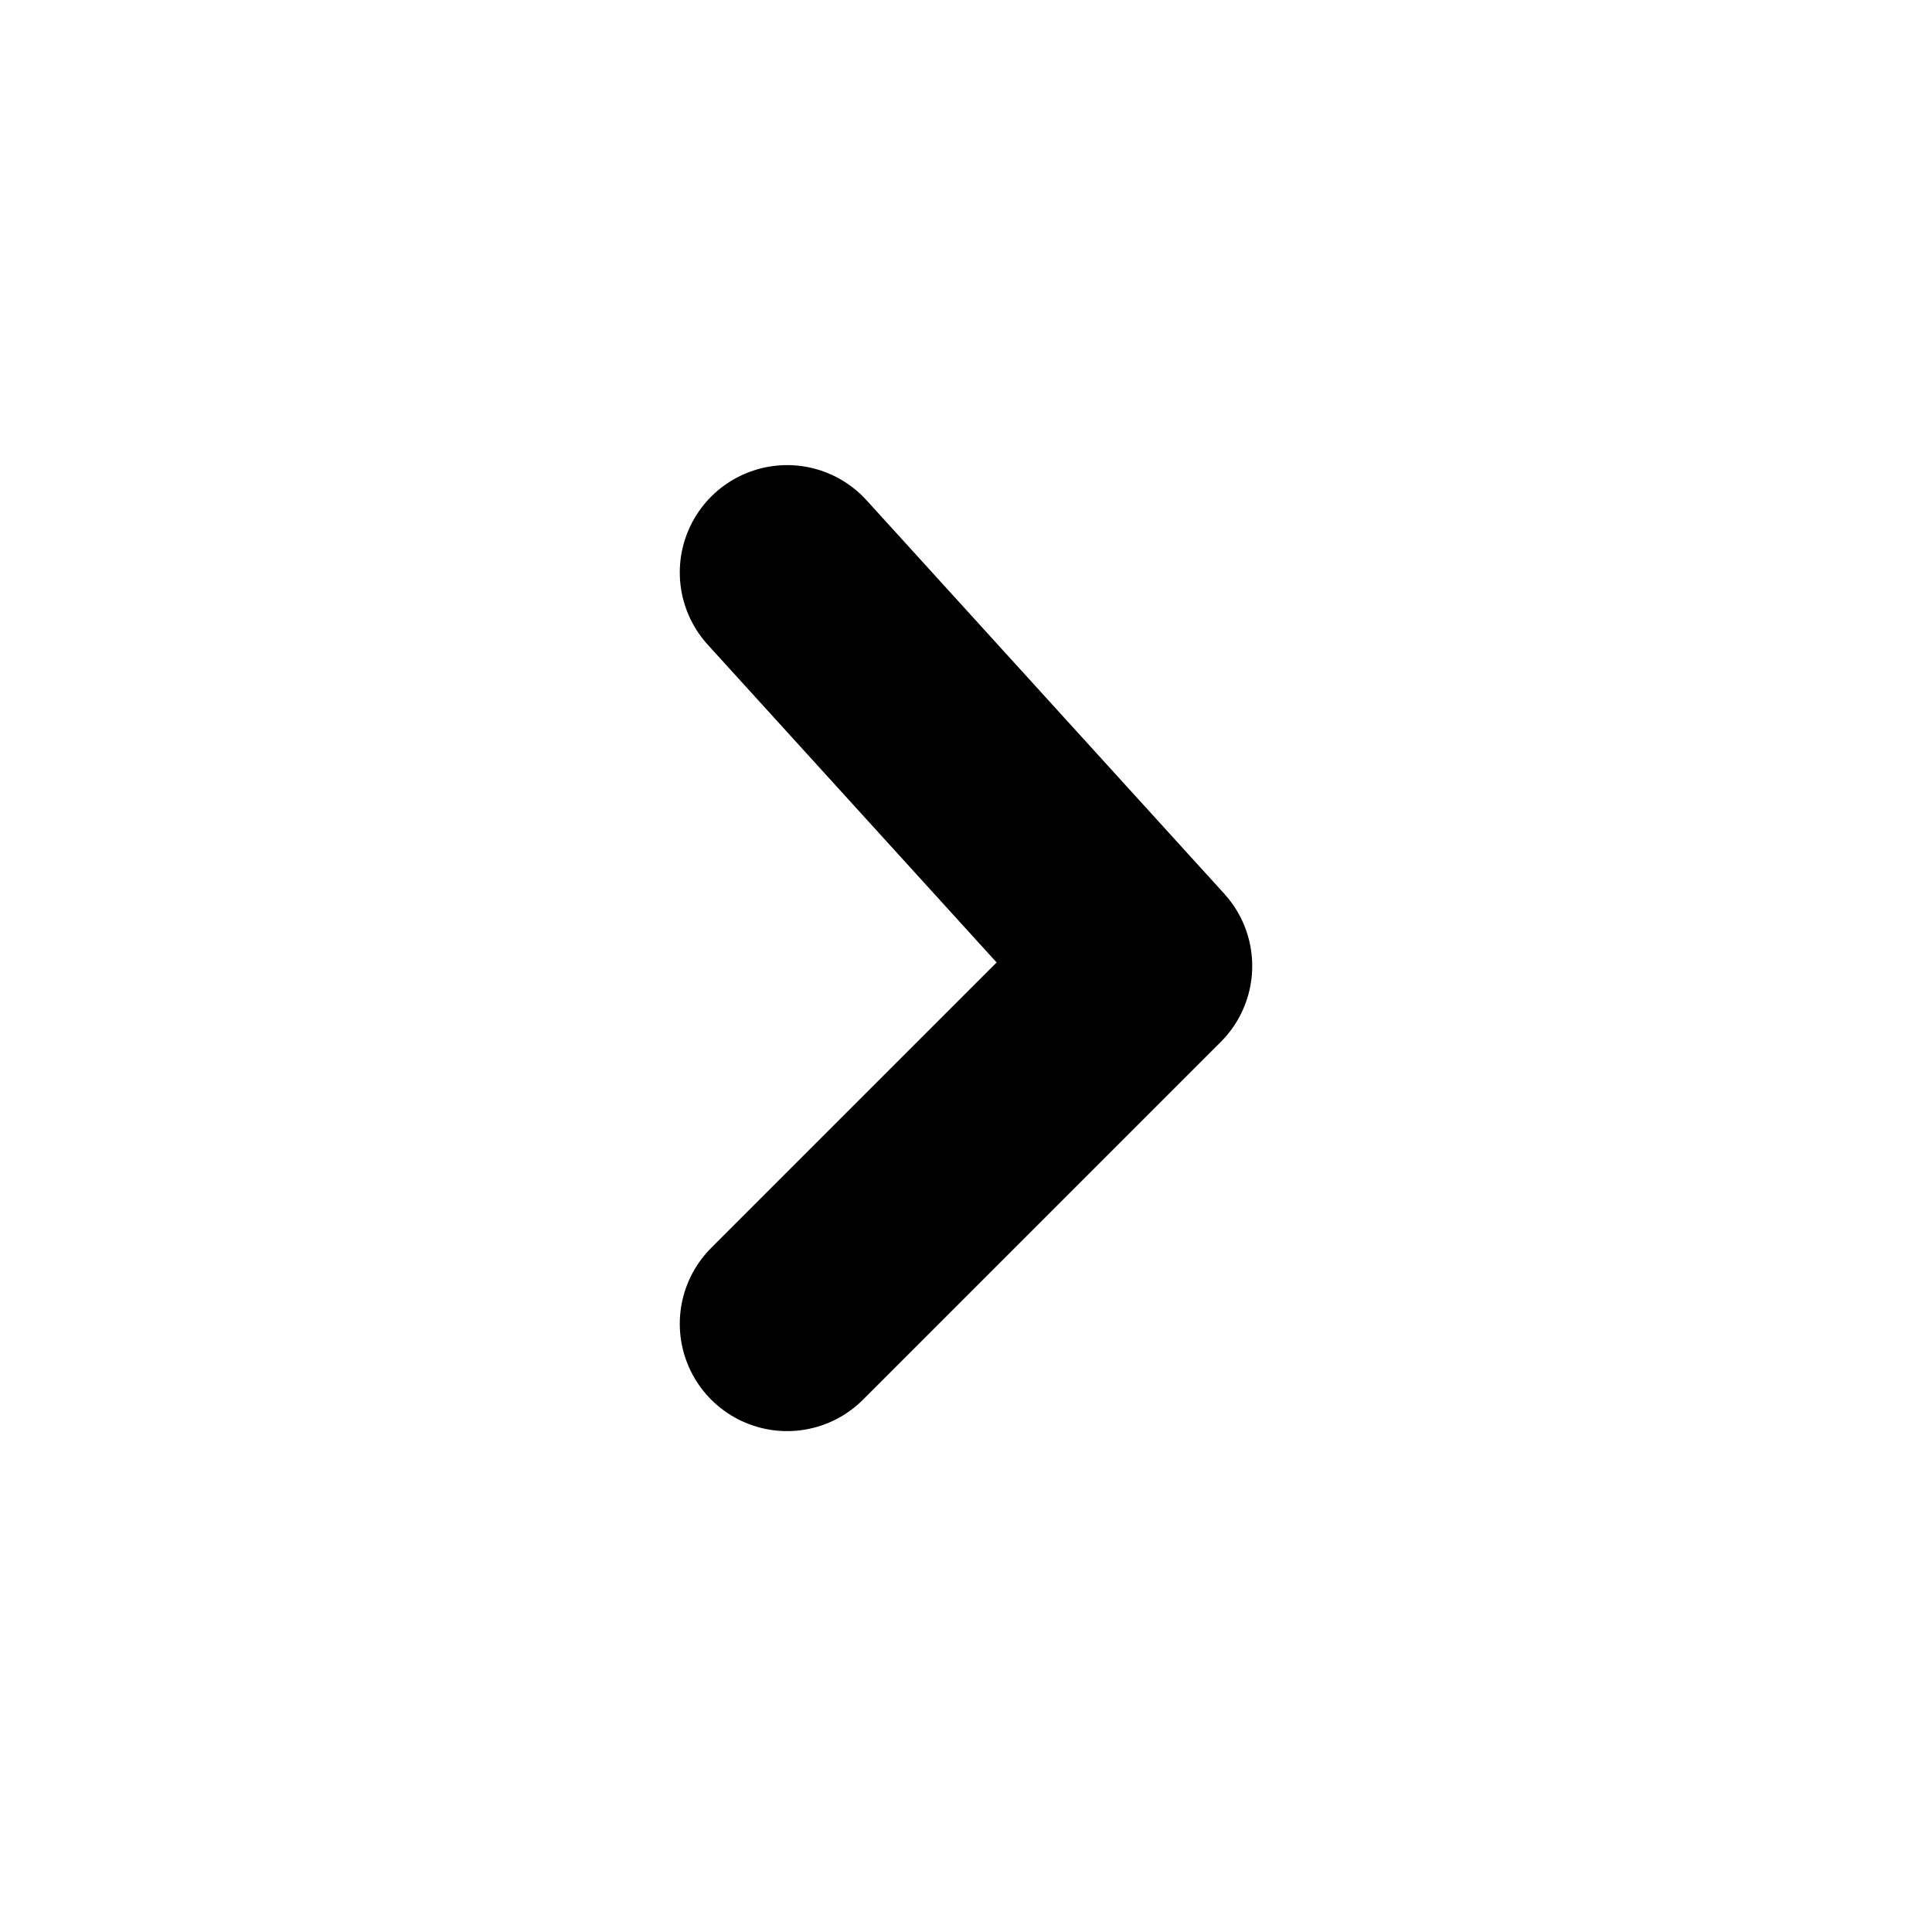 <svg width="27" height="27" viewBox="0 0 27 27" fill="none" xmlns="http://www.w3.org/2000/svg">
<path d="M11 8L16 13.5L11 18.5" stroke="black" stroke-width="3" stroke-linecap="round" stroke-linejoin="round"/>
</svg>

